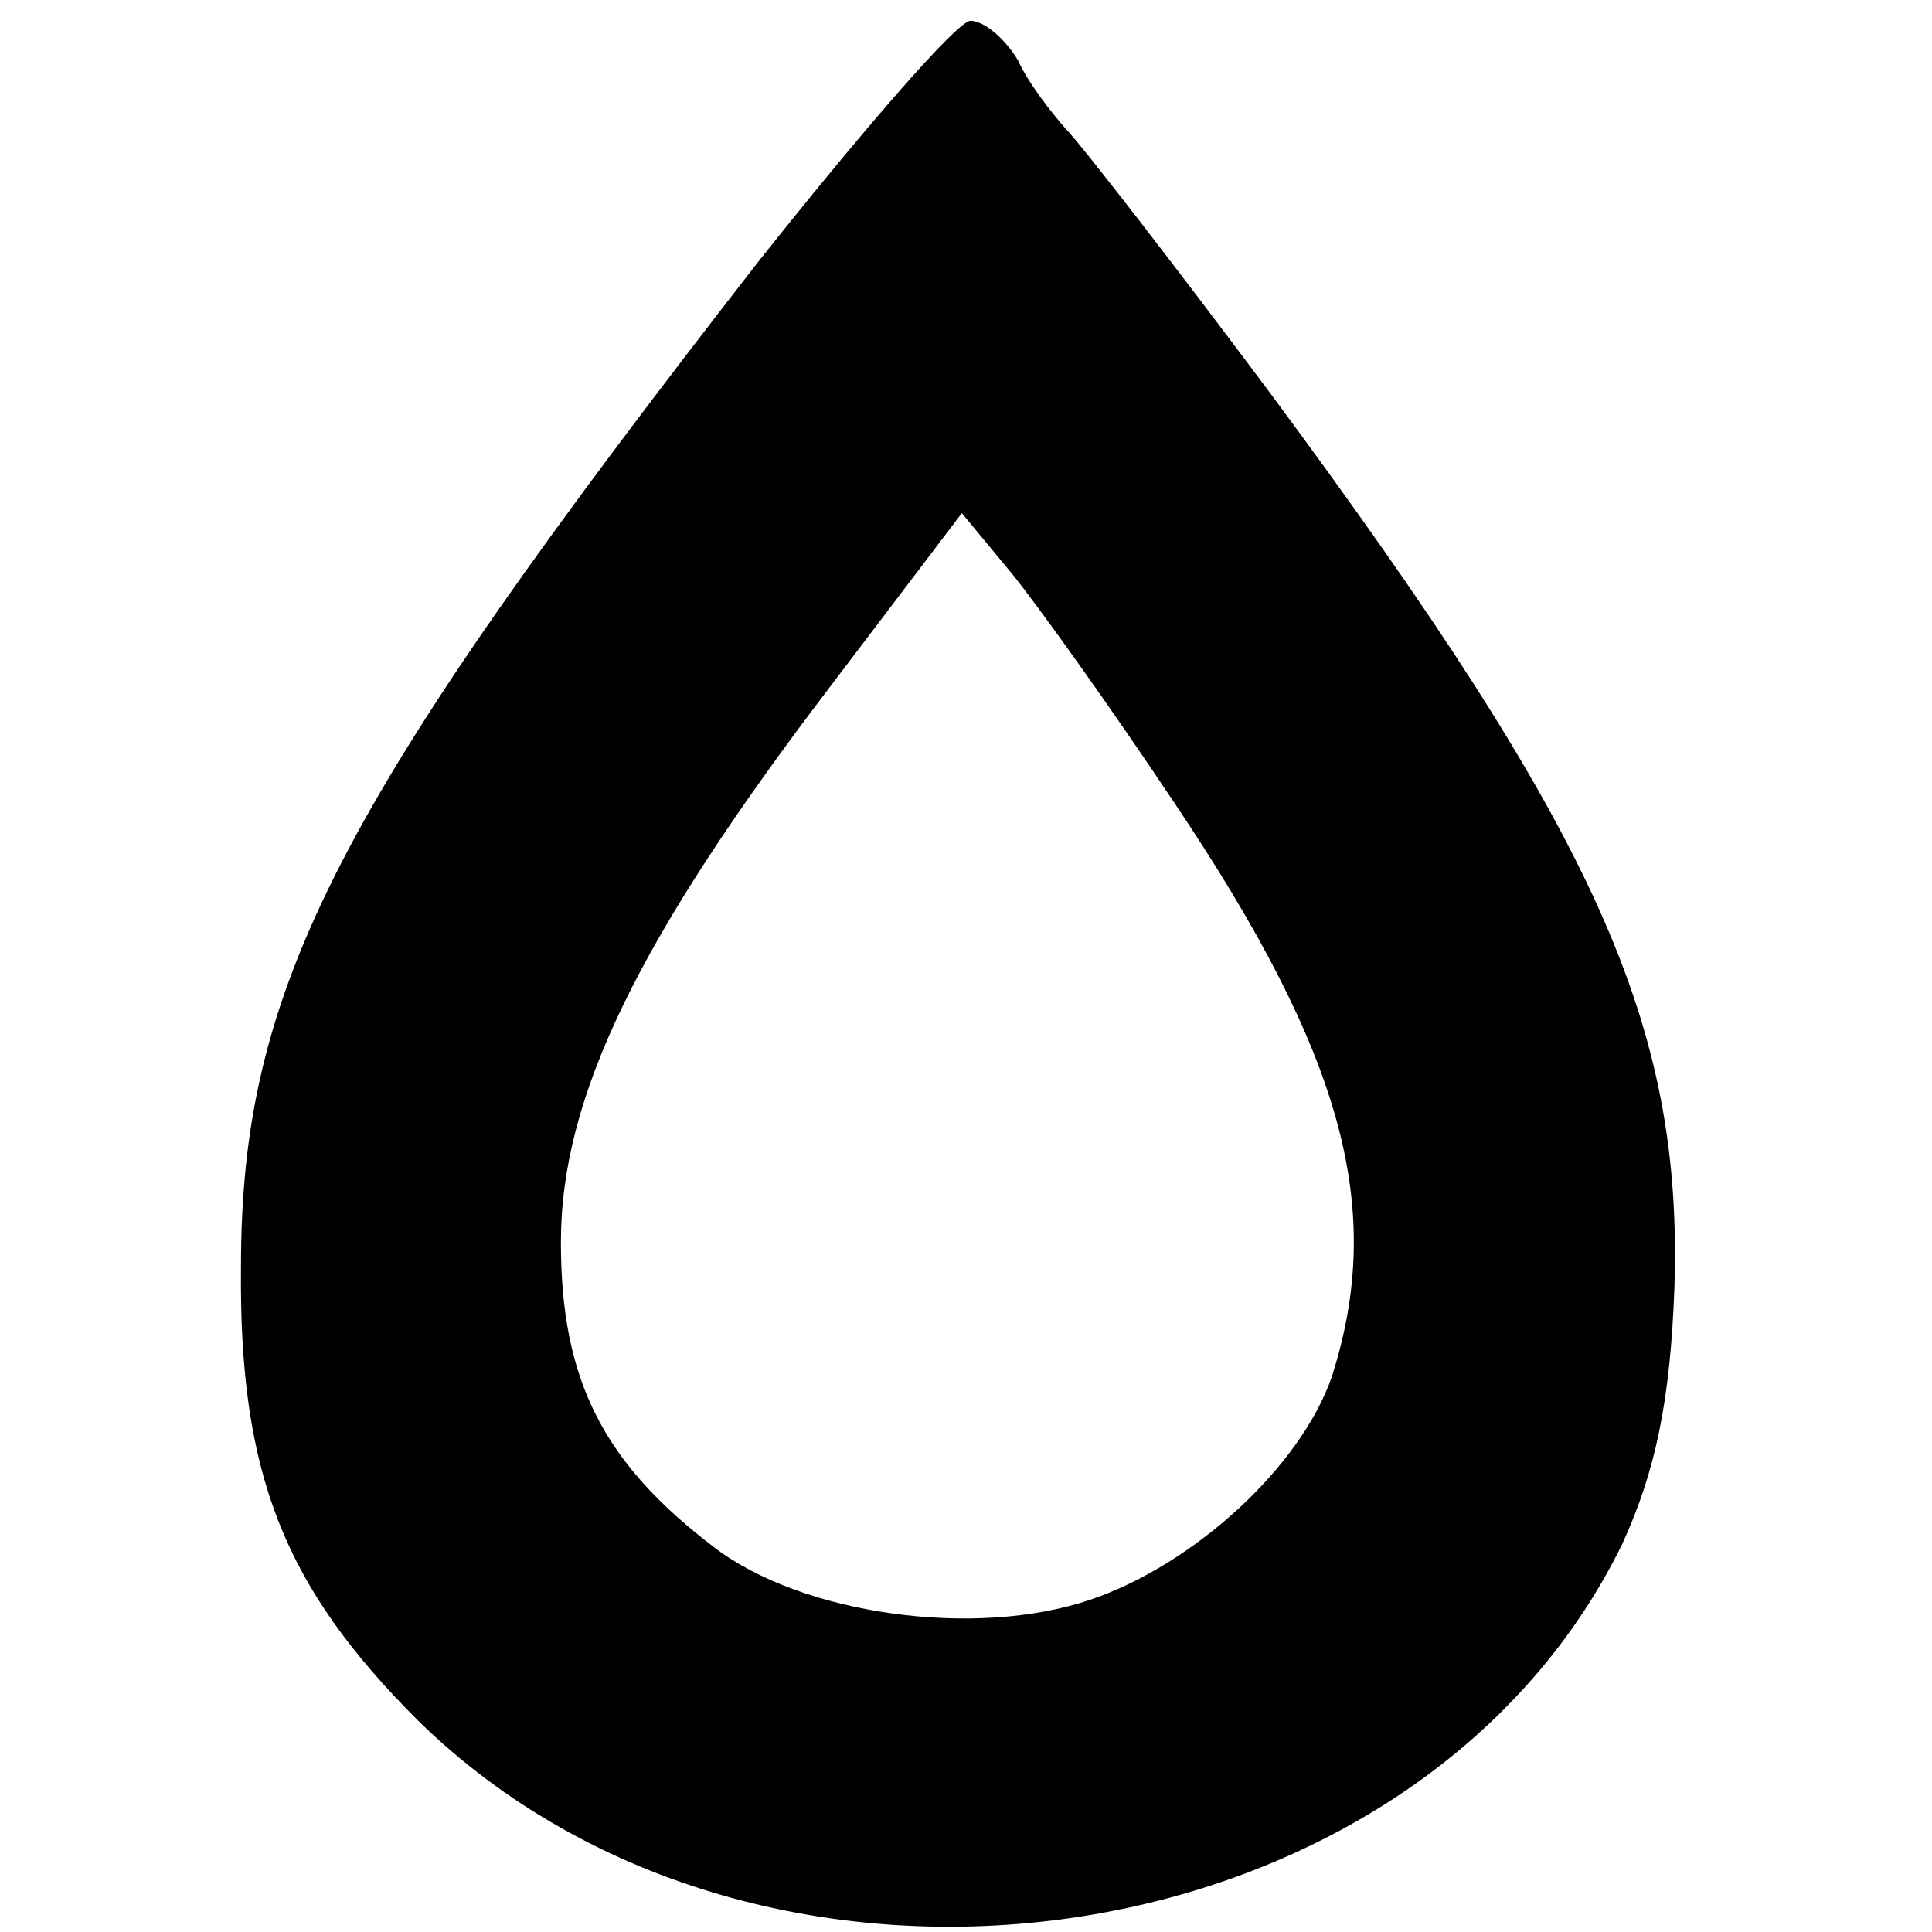 <?xml version="1.0" standalone="no"?>
<!DOCTYPE svg PUBLIC "-//W3C//DTD SVG 20010904//EN"
 "http://www.w3.org/TR/2001/REC-SVG-20010904/DTD/svg10.dtd">
<svg version="1.0" xmlns="http://www.w3.org/2000/svg"
 width="93pt" height="93pt" viewBox="0 0 93 93"
 preserveAspectRatio="xMidYMid meet">
<g transform="translate(0,93) scale(0.1,-0.1)"
fill="#000000" stroke="none">
<path d="M365 804 c-203 -261 -249 -349 -249 -484 -1 -100 21 -154 85 -218
167 -164 481 -118 580 85 16 35 23 69 25 123 4 127 -37 218 -194 430 -47 63
-92 121 -99 128 -7 8 -18 22 -23 33 -6 10 -16 19 -23 19 -7 -1 -52 -53 -102
-116z m200 -260 c82 -122 102 -196 76 -277 -15 -43 -66 -90 -116 -107 -56 -19
-139 -7 -181 25 -54 41 -74 81 -74 147 0 70 37 146 130 268 l63 83 24 -29 c13
-16 48 -65 78 -110z"/>
</g>
</svg>
